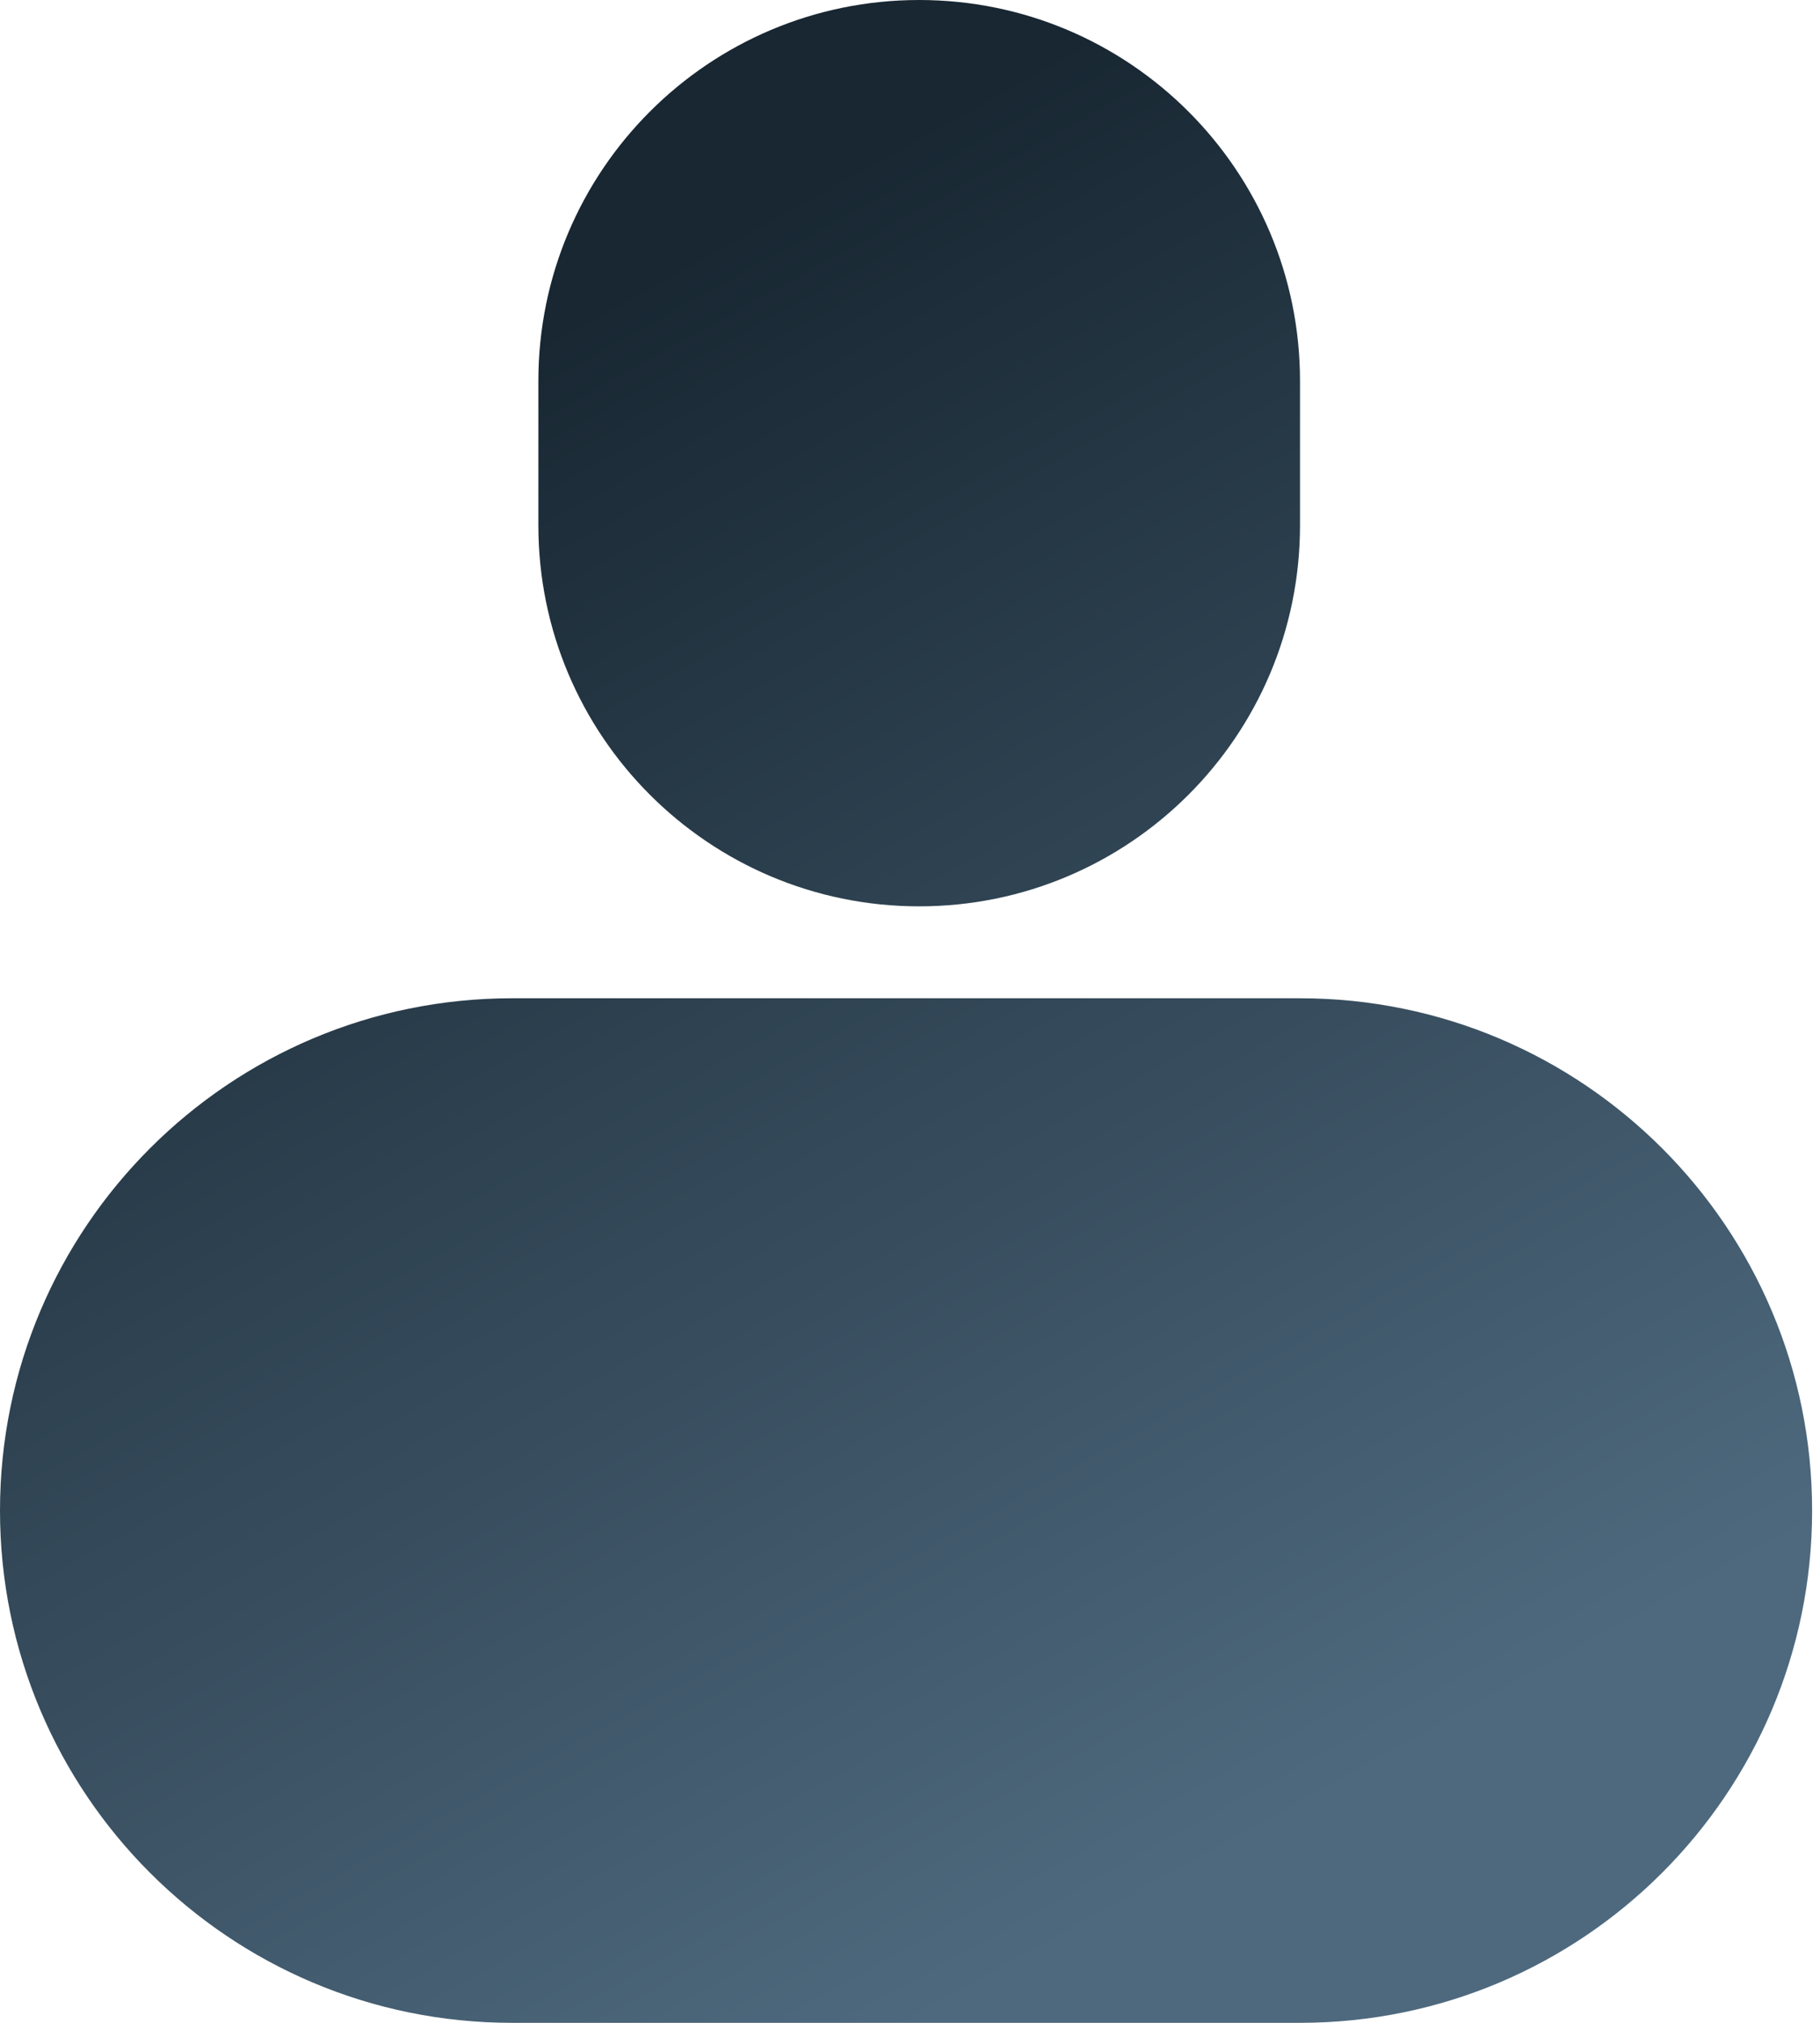 <?xml version="1.0" encoding="UTF-8"?> <svg xmlns="http://www.w3.org/2000/svg" width="63" height="70" viewBox="0 0 63 70" fill="none"><path d="M0 52.273C0 42.482 7.937 34.545 17.727 34.545H45C54.791 34.545 62.727 42.482 62.727 52.273C62.727 62.063 54.791 70 45 70H17.727C7.937 70 0 62.063 0 52.273Z" fill="url(#paint0_linear_3100_3886)"></path><path d="M18.636 13.182C18.636 5.902 24.538 0 31.818 0C39.098 0 45 5.902 45 13.182V18.182C45 25.462 39.098 31.364 31.818 31.364C24.538 31.364 18.636 25.462 18.636 18.182V13.182Z" fill="url(#paint1_linear_3100_3886)"></path><defs><linearGradient id="paint0_linear_3100_3886" x1="20.5" y1="10.5" x2="48.5" y2="61" gradientUnits="userSpaceOnUse"><stop stop-color="#182732"></stop><stop offset="1" stop-color="#4E697E"></stop></linearGradient><linearGradient id="paint1_linear_3100_3886" x1="20.5" y1="10.5" x2="48.5" y2="61" gradientUnits="userSpaceOnUse"><stop stop-color="#182732"></stop><stop offset="1" stop-color="#4E697E"></stop></linearGradient></defs></svg> 